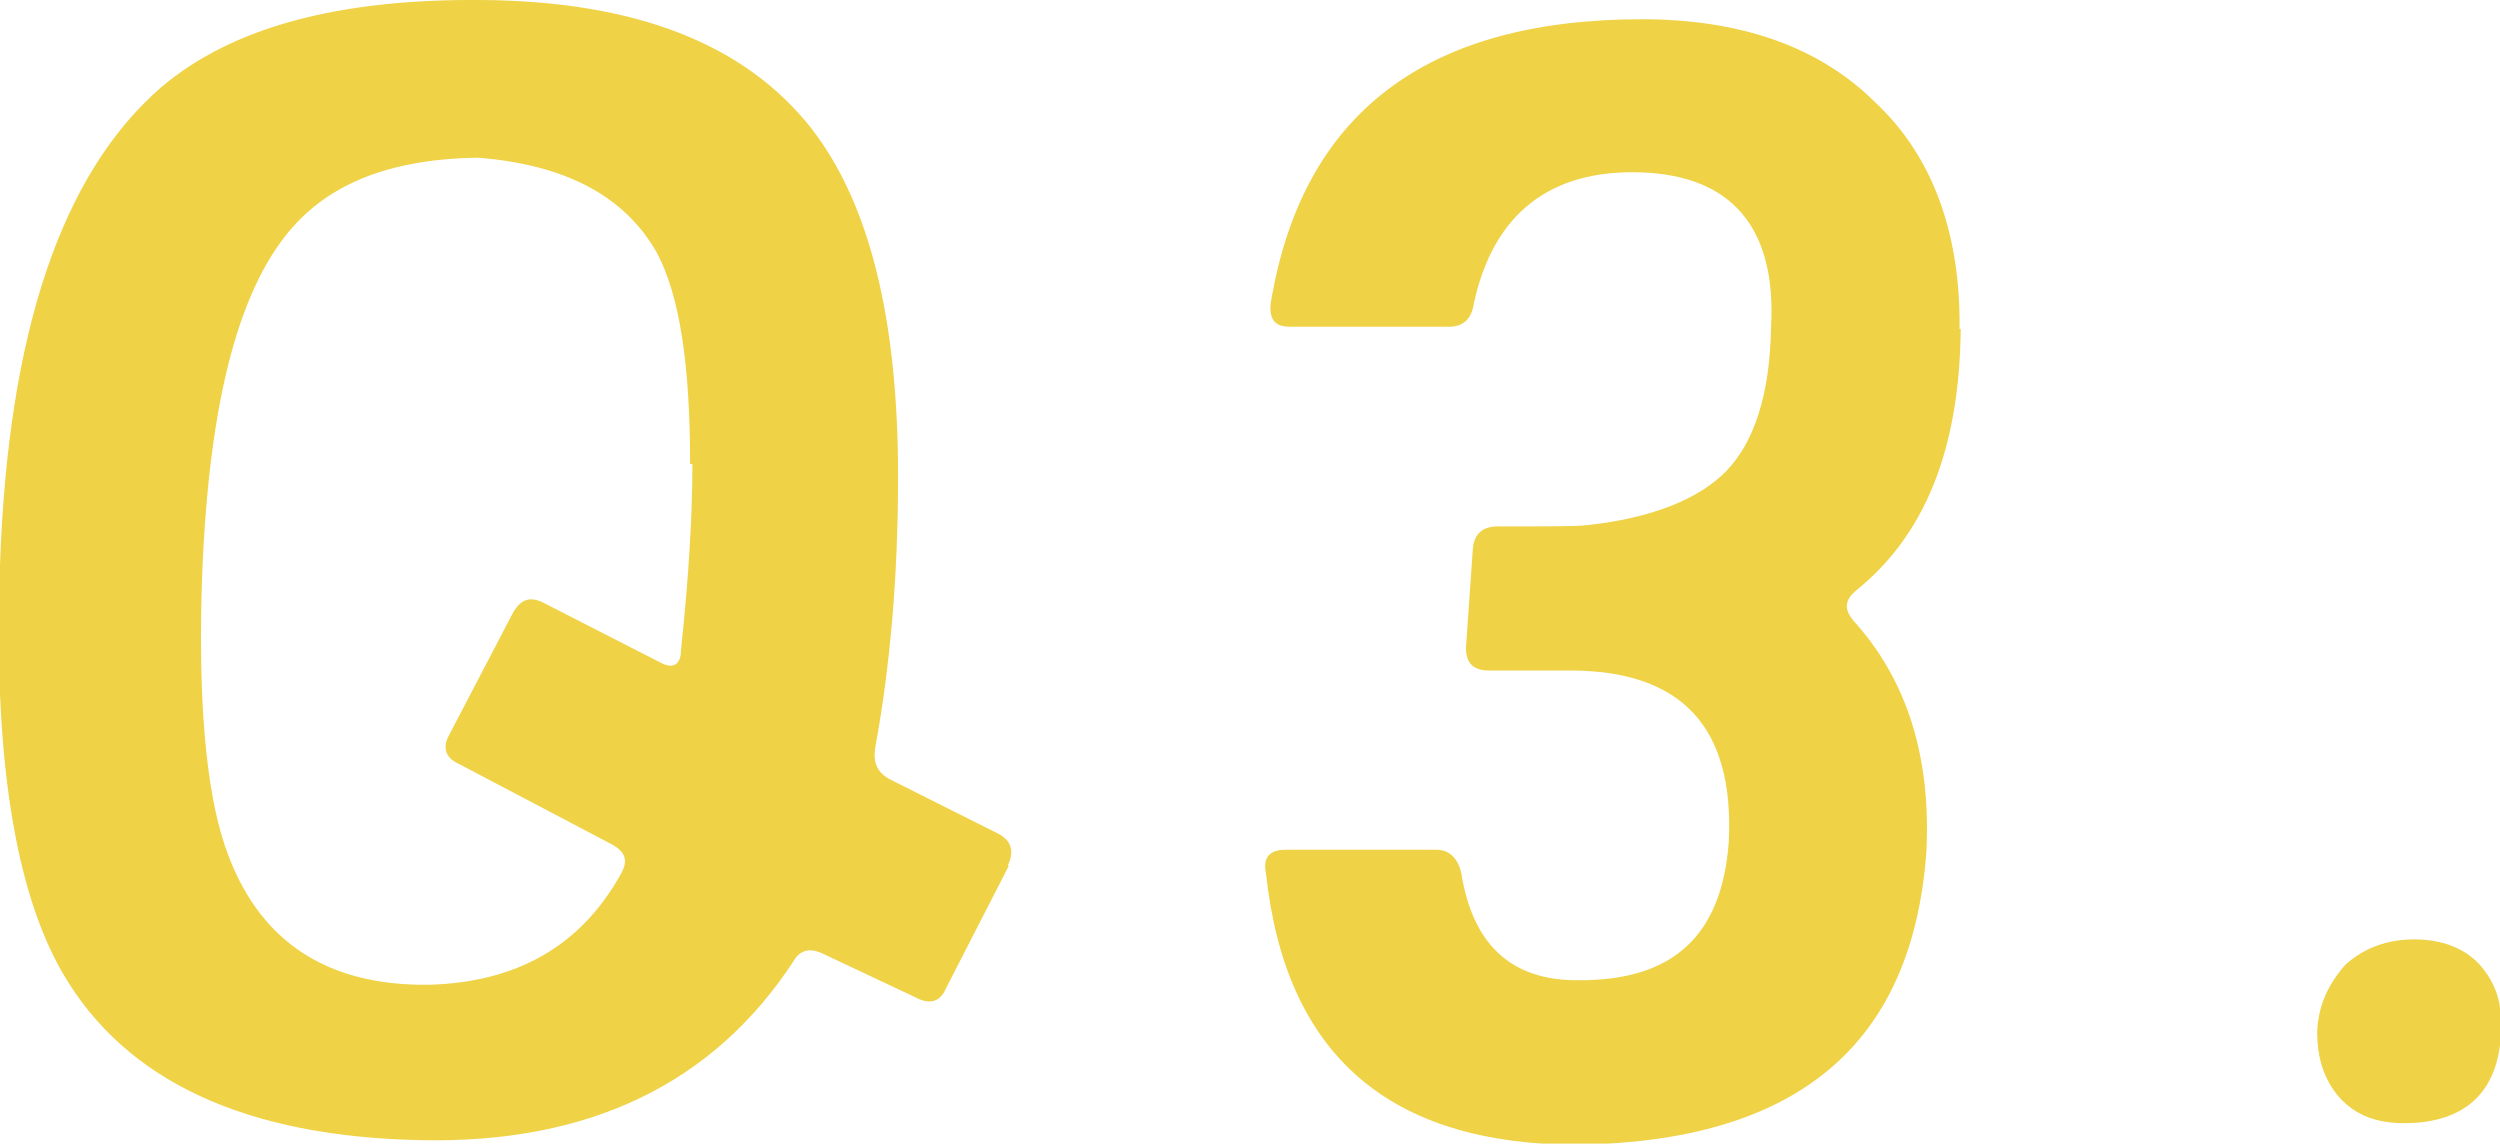 <svg xmlns="http://www.w3.org/2000/svg" width="94" height="43" fill="none" viewBox="0 0 94 43"><g clip-path="url(#a)"><path fill="#efd245" d="M94 38.776c.129-1.024-.172-1.834-.774-2.517-.601-.64-1.46-.938-2.448-.938-.989 0-1.848.298-2.578.938-.645.725-1.031 1.536-1.074 2.517 0 1.024.258 1.834.86 2.517.6.64 1.374.938 2.405.938 2.277 0 3.566-1.151 3.652-3.455M73.679 12.37c.043-3.626-1.031-6.526-3.18-8.531C68.396 1.749 65.43.724 61.737.724c-8.163 0-12.803 3.584-13.963 10.708-.043.597.172.853.73.853h5.972c.558 0 .86-.299.945-.896.73-3.327 2.836-5.034 6.316-4.906 3.35.128 5.069 2.048 4.854 5.845-.043 2.517-.644 4.308-1.675 5.375-1.031 1.066-2.836 1.791-5.285 2.047-.343.043-1.46.043-3.308.043-.601 0-.902.299-.945.853l-.258 3.711c0 .555.258.854.86.854h3.05c4.21 0 6.186 2.133 5.972 6.441-.258 3.54-2.106 5.247-5.714 5.204-2.45 0-3.91-1.322-4.34-4.01-.128-.597-.472-.895-.945-.895h-5.67c-.602 0-.86.298-.73.895.73 6.826 4.639 10.196 11.728 10.196 8.248-.128 12.587-3.754 13.103-11.049.172-3.54-.73-6.441-2.75-8.66-.343-.426-.343-.767.13-1.151 2.534-2.048 3.866-5.247 3.909-9.812m-47.688 5.077c0 1.834-.128 4.18-.43 6.996 0 .554-.3.725-.773.469l-4.339-2.218c-.558-.299-.902-.17-1.203.341l-2.405 4.607c-.258.47-.13.853.343 1.067l5.757 3.028c.559.299.645.64.344 1.152-1.504 2.688-3.91 4.053-7.218 4.138-3.866.043-6.444-1.664-7.647-5.204-.73-2.133-1.031-5.631-.86-10.281C7.863 15.1 8.98 10.664 11.17 8.36c1.46-1.535 3.651-2.388 6.788-2.431 3.308.256 5.542 1.45 6.745 3.583.859 1.621 1.245 4.223 1.245 7.935m11.944 15.1c.258-.554.129-.938-.344-1.194l-4.081-2.047c-.473-.256-.645-.597-.559-1.195.559-3.028.86-6.441.86-10.195 0-5.93-1.075-10.28-3.266-13.096C28.011 1.663 23.93.042 18.087 0c-5.37-.043-9.366 1.023-12.03 3.284C2.32 6.526.3 12.498 0 21.244-.258 28.41.558 33.485 2.363 36.6c2.362 4.053 6.873 6.143 13.49 6.271 6.315.128 10.955-2.133 13.962-6.697.258-.47.644-.555 1.16-.299l3.437 1.621c.558.299.945.17 1.16-.341l2.363-4.607z"/></g><defs><clipPath id="a"><path fill="#fff" d="M0 0h94v43H0z"/></clipPath></defs></svg>